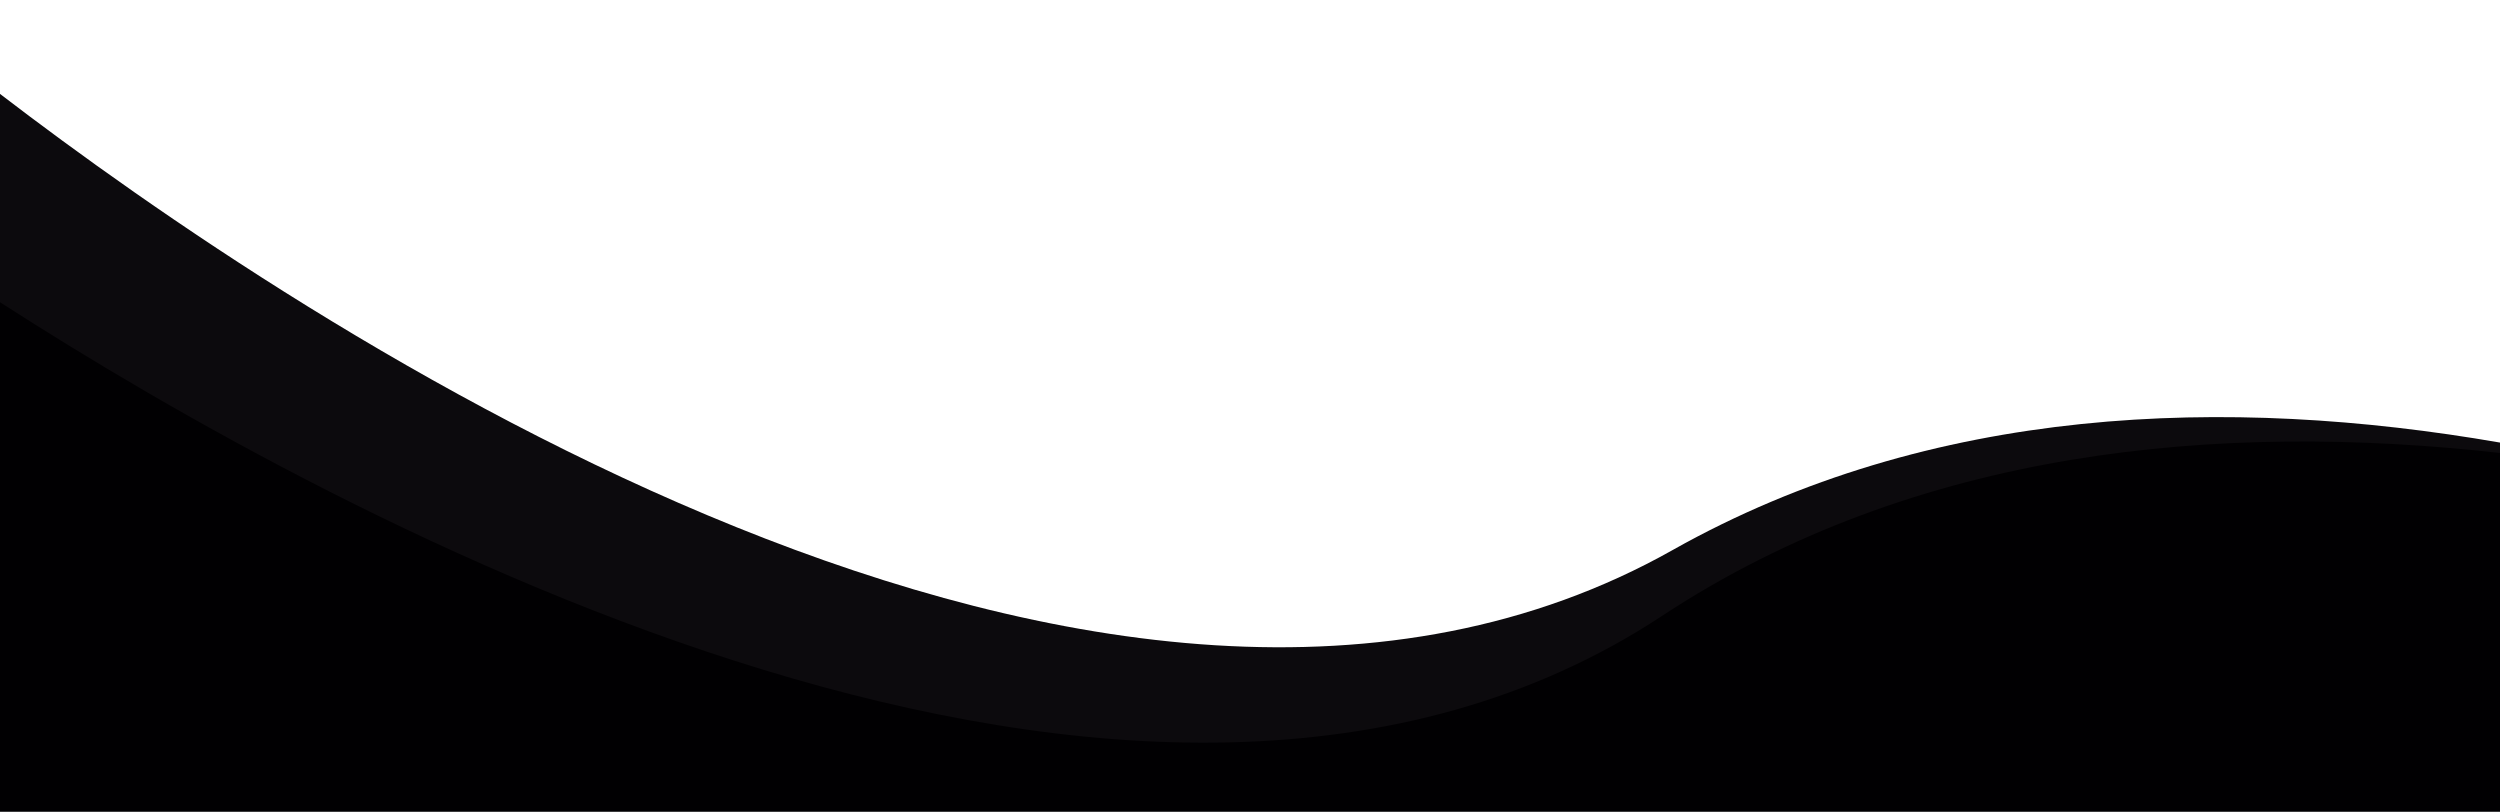 <?xml version="1.0" encoding="utf-8"?>
<!-- Generator: Adobe Illustrator 19.2.0, SVG Export Plug-In . SVG Version: 6.00 Build 0)  -->
<svg version="1.1" id="Capa_1" xmlns="http://www.w3.org/2000/svg" xmlns:xlink="http://www.w3.org/1999/xlink" x="0px" y="0px"
	 viewBox="0 0 2449.3 795.1" style="enable-background:new 0 0 2449.3 795.1;" xml:space="preserve">
<style type="text/css">
	.st0{fill-rule:evenodd;clip-rule:evenodd;fill:#0C0A0D;}
	.st1{fill-rule:evenodd;clip-rule:evenodd;fill:#010002;}
	.st2{fill-rule:evenodd;clip-rule:evenodd;fill:none;}
</style>
<path class="st0" d="M1638.7,538.9C1085.1,850.7,292.6,316.3,0,92v703.1h2449.3V433.6C2182.9,387.4,1892.3,396.2,1638.7,538.9z"/>
<path class="st1" d="M1628.5,603.3C1118.2,939.6,332.8,510.3,0,296.1v499h2449.3V443.8C2174.9,412.9,1877.4,439.4,1628.5,603.3z"/>
<rect class="st2" width="2449.3" height="795.1"/>
</svg>
